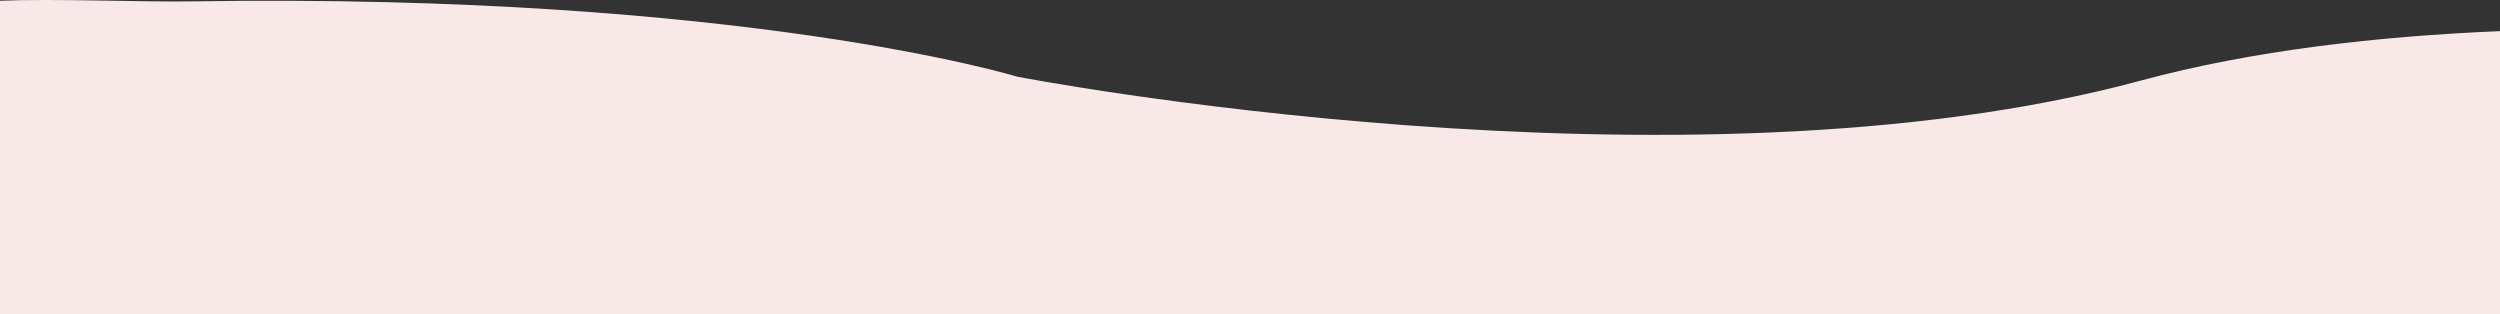 <svg xmlns="http://www.w3.org/2000/svg" xmlns:xlink="http://www.w3.org/1999/xlink" width="1917.469" height="240.983" viewBox="0 0 1917.469 240.983">
  <rect x="0" y="0" width="1917.469" height="240.983" fill="#333333" stroke="none"/>
  <defs>
    <clipPath id="clip-path">
      <path id="Path_2" data-name="Path 2" d="M0,140.441H1917.469V-100.542H0Z" transform="translate(0 0)" fill="none"/>
    </clipPath>
  </defs>
  <g id="Group_2" data-name="Group 2" transform="translate(0 100.542)" clip-path="url(#clip-path)">
    <g id="Group_1" data-name="Group 1" transform="translate(0 -100.543)">
      <path id="Path_1" data-name="Path 1" d="M0,140.441H1917.469v-217.1C1824.577-72.788,1727.8-61.948,1641.833-38.7c-352.534,95.334-861.648-3.02-861.648-3.02S570.265-106.124,146.643-99.48C109.722-98.9,40.171-101.709,0-99.961H0v5.386H0Z" transform="translate(0 100.542)" fill="#f9e8e8"/>
    </g>
  </g>
</svg>